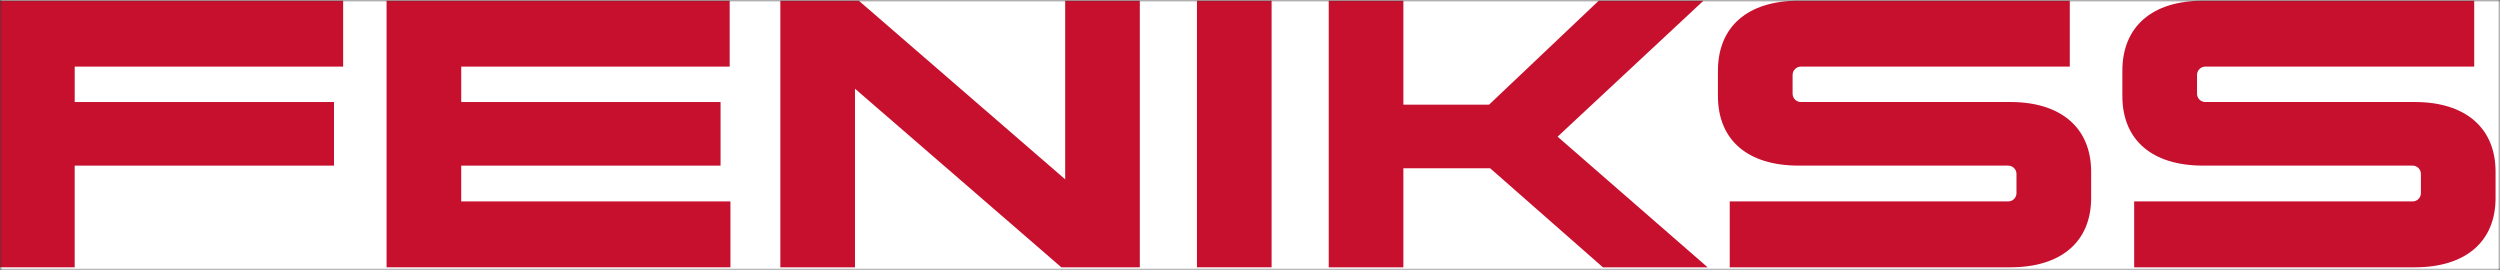 <svg width="583" height="63" viewBox="0 0 583 63" fill="none" xmlns="http://www.w3.org/2000/svg">
<rect x="0" y="0" width="583" height="63" fill="#333333" stroke="none"/>
<mask id="mask0_2_14" style="mask-type:luminance" maskUnits="userSpaceOnUse" x="0" y="0" width="583" height="63">
<path d="M583 0H0V63H583V0Z" fill="white"/>
</mask>
<g mask="url(#mask0_2_14)">
<path d="M657 -62H-80V124.5H657V-62Z" fill="white"/>
<path d="M107.555 38.623V46.971H170.337V62.336H90.148V0.168H170.16V15.532H107.56V23.792H168.033V38.623H107.555Z" fill="#C7102E"/>
<path d="M17.417 38.623V62.336H0.01V0.168H80.021V15.532H17.421V23.792H77.89V38.623H17.417Z" fill="#C7102E"/>
<path d="M199.382 20.683V62.336H181.975V0.168H200.275L248.4 41.82V0.168H265.807V62.336H247.507L199.382 20.683Z" fill="#C7102E"/>
<path d="M296.538 0.167H279.131V62.335H296.538V0.167Z" fill="#C7102E"/>
<path d="M327.267 24.413H347.242L372.819 0.168H397.242L363.228 31.873L398.22 62.335H373.8L347.512 39.244H327.267V62.335H309.86V0.168H327.267V24.413Z" fill="#C7102E"/>
<path d="M403.374 62.335V46.971H468.2C468.465 46.985 468.729 46.945 468.978 46.853C469.226 46.761 469.453 46.619 469.644 46.436C469.836 46.253 469.988 46.033 470.091 45.788C470.194 45.544 470.245 45.282 470.243 45.017V40.576C470.245 40.311 470.194 40.048 470.091 39.804C469.988 39.56 469.836 39.34 469.644 39.157C469.453 38.974 469.226 38.832 468.978 38.74C468.729 38.648 468.465 38.608 468.2 38.622H419.45C407.55 38.622 400.622 32.672 400.622 22.37V16.508C400.622 6.208 407.549 0.167 419.45 0.167H482.676V15.531H420.076C419.811 15.517 419.547 15.557 419.298 15.649C419.05 15.741 418.823 15.883 418.632 16.066C418.44 16.249 418.289 16.469 418.186 16.713C418.083 16.957 418.031 17.22 418.034 17.485V21.837C418.031 22.102 418.083 22.364 418.186 22.609C418.289 22.853 418.44 23.073 418.632 23.256C418.823 23.439 419.05 23.581 419.298 23.673C419.547 23.765 419.811 23.805 420.076 23.791H468.826C480.637 23.791 487.653 29.83 487.653 40.043V46.171C487.653 56.384 480.637 62.335 468.826 62.335H403.374Z" fill="#C7102E"/>
<path d="M497.688 62.335V46.971H562.512C562.777 46.985 563.041 46.945 563.29 46.853C563.538 46.761 563.765 46.619 563.956 46.436C564.148 46.253 564.3 46.033 564.403 45.788C564.506 45.544 564.557 45.282 564.555 45.017V40.576C564.557 40.311 564.506 40.048 564.403 39.804C564.3 39.56 564.148 39.34 563.956 39.157C563.765 38.974 563.538 38.832 563.29 38.74C563.041 38.648 562.777 38.608 562.512 38.622H513.762C501.862 38.622 494.934 32.672 494.934 22.37V16.508C494.934 6.208 501.861 0.167 513.762 0.167H576.988V15.531H514.388C514.123 15.517 513.859 15.557 513.61 15.649C513.362 15.741 513.135 15.883 512.944 16.066C512.752 16.249 512.601 16.469 512.498 16.713C512.395 16.957 512.343 17.22 512.346 17.485V21.837C512.343 22.102 512.395 22.364 512.498 22.609C512.601 22.853 512.752 23.073 512.944 23.256C513.135 23.439 513.362 23.581 513.61 23.673C513.859 23.765 514.123 23.805 514.388 23.791H563.138C574.949 23.791 581.965 29.83 581.965 40.043V46.171C581.965 56.384 574.949 62.335 563.138 62.335H497.688Z" fill="#C7102E"/>
</g>
</svg>

